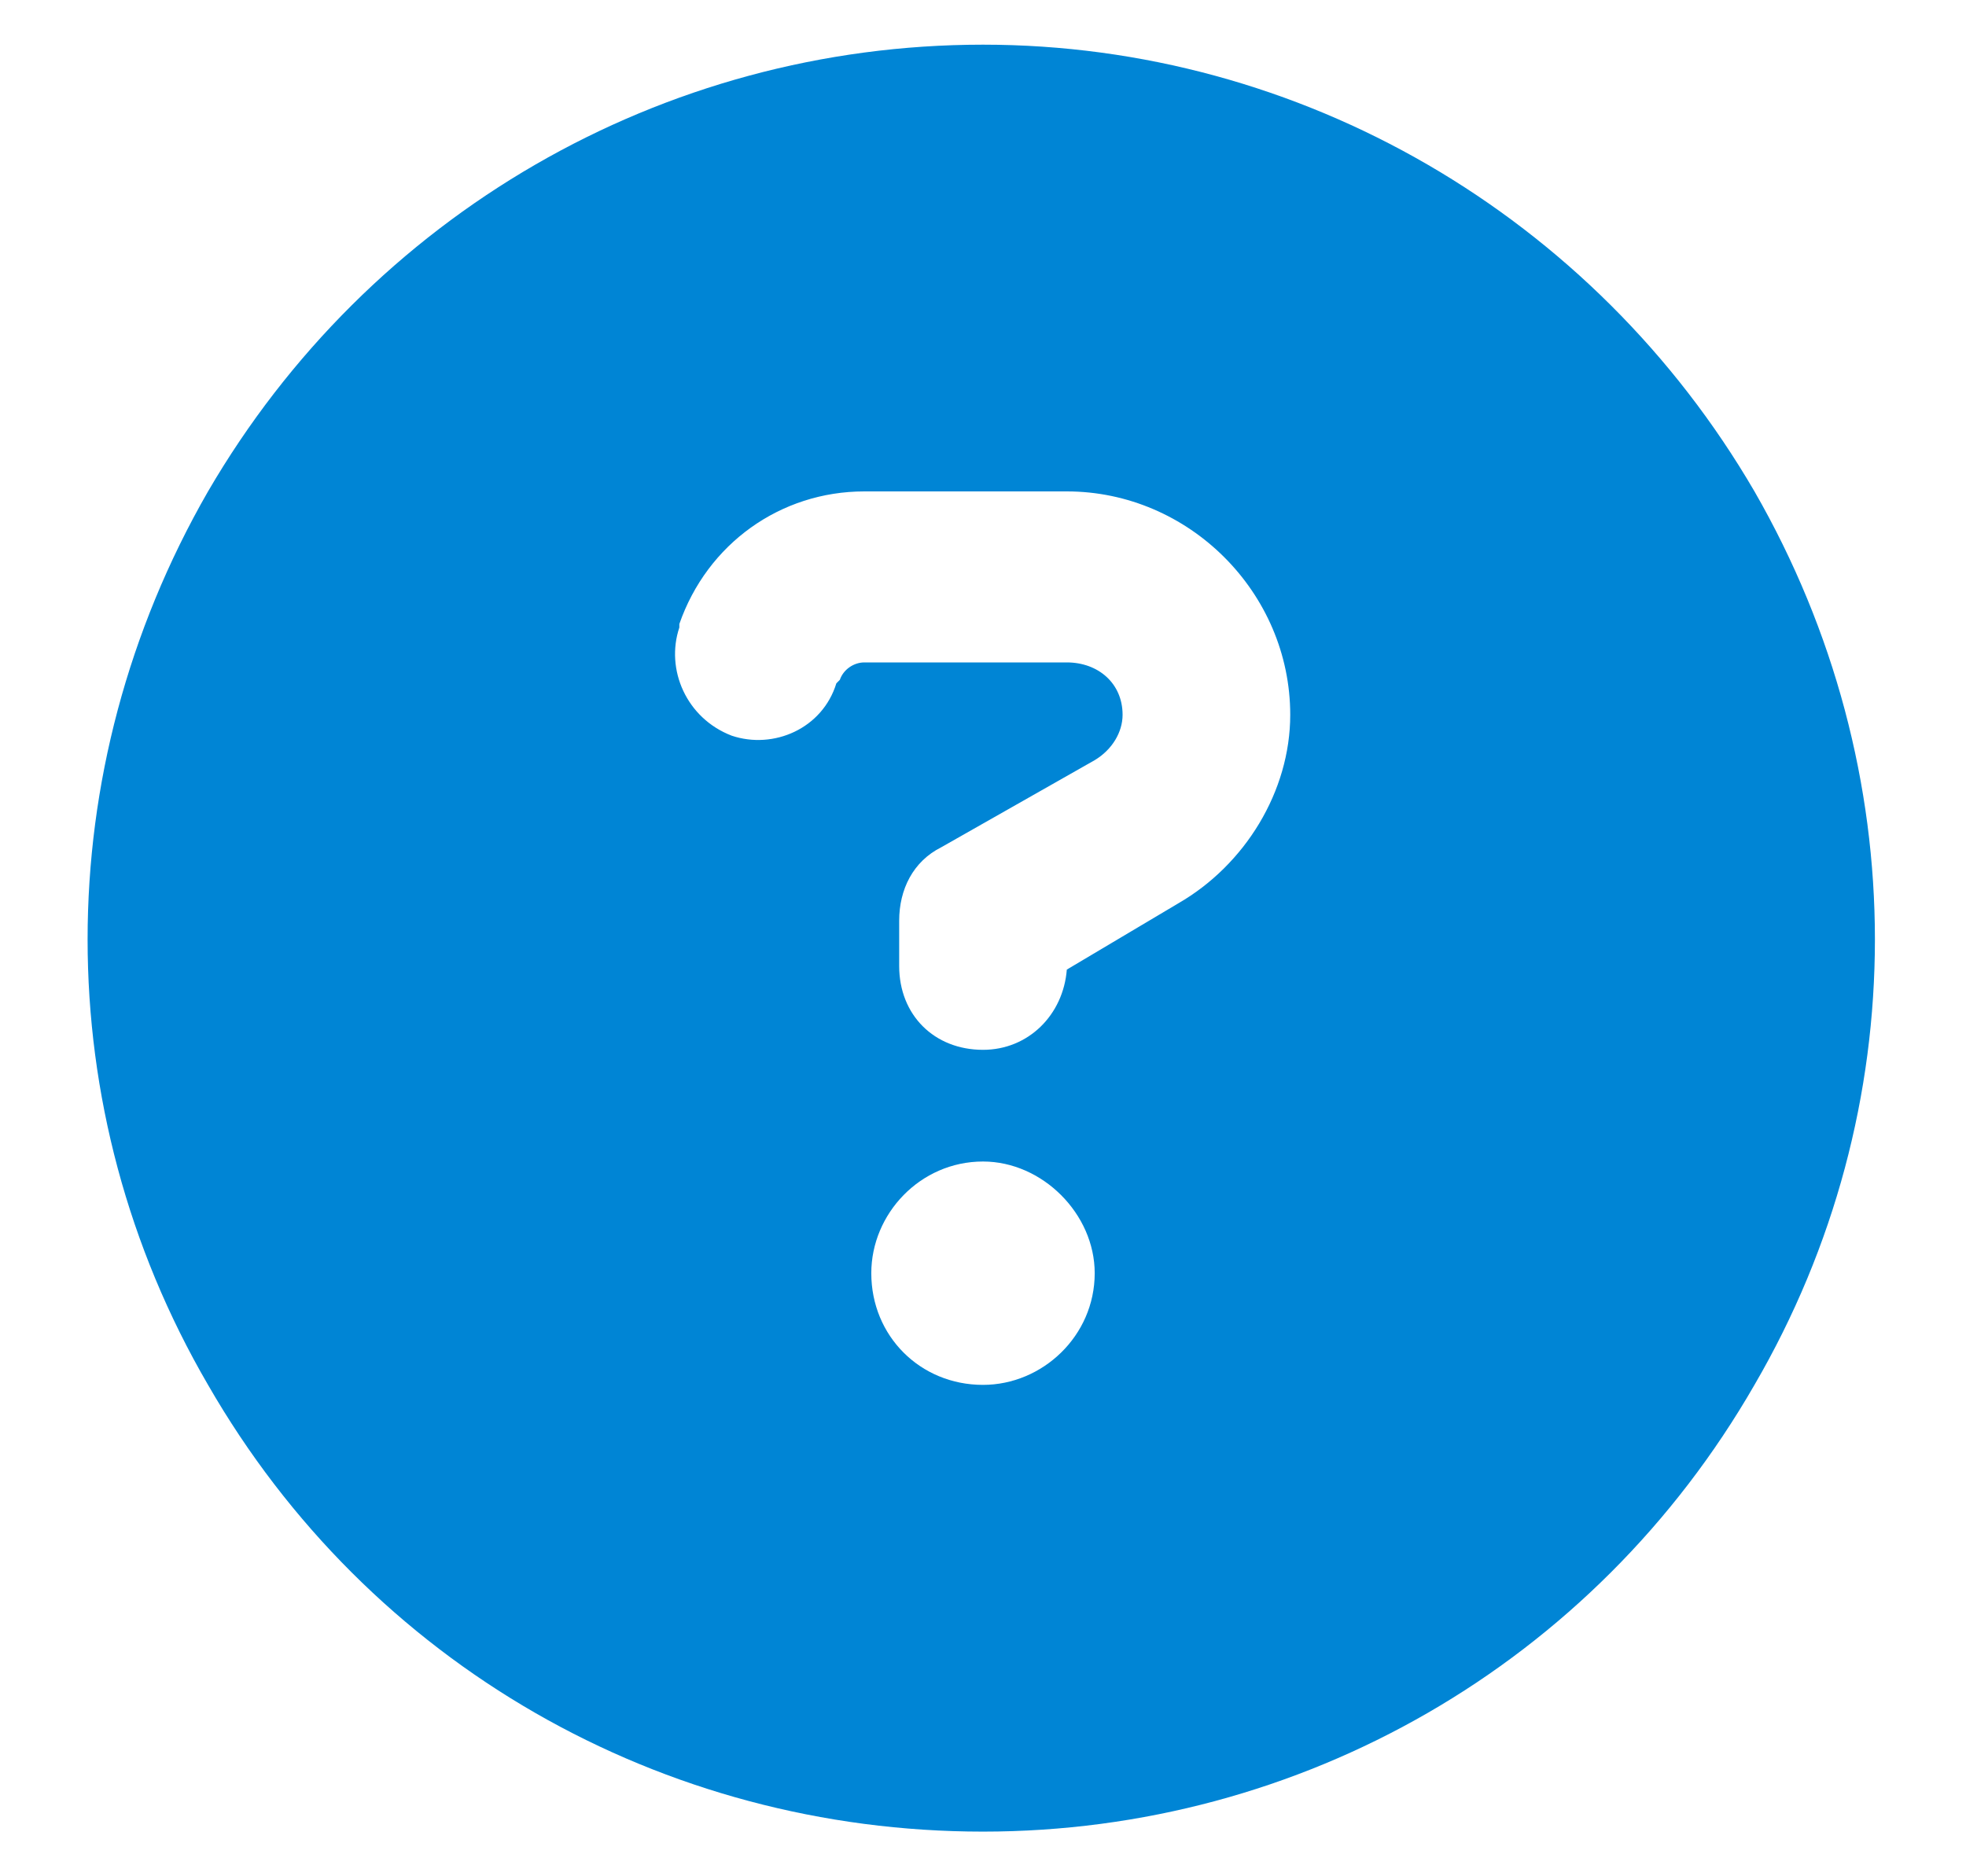 <svg width="22" height="21" viewBox="0 0 22 21" fill="none" xmlns="http://www.w3.org/2000/svg">
<path d="M11 20.5C7.406 20.5 4.125 18.625 2.328 15.5C0.531 12.414 0.531 8.625 2.328 5.5C4.125 2.414 7.406 0.5 11 0.5C14.555 0.5 17.836 2.414 19.633 5.5C21.43 8.625 21.43 12.414 19.633 15.5C17.836 18.625 14.555 20.5 11 20.5ZM7.602 6.984V7.023C7.445 7.492 7.68 8.039 8.188 8.234C8.656 8.391 9.203 8.156 9.359 7.648L9.398 7.609C9.438 7.492 9.555 7.414 9.672 7.414H11.938C12.289 7.414 12.562 7.648 12.562 8C12.562 8.195 12.445 8.391 12.25 8.508L10.531 9.484C10.219 9.641 10.062 9.953 10.062 10.305V10.812C10.062 11.359 10.453 11.75 11 11.75C11.508 11.75 11.898 11.359 11.938 10.852L13.188 10.109C13.93 9.68 14.438 8.859 14.438 8C14.438 6.633 13.305 5.5 11.938 5.5H9.672C8.734 5.5 7.914 6.086 7.602 6.984ZM9.75 14.25C9.75 14.953 10.297 15.5 11 15.5C11.664 15.5 12.25 14.953 12.25 14.25C12.25 13.586 11.664 13 11 13C10.297 13 9.75 13.586 9.75 14.25Z" fill="#0085D5"/>
</svg>
